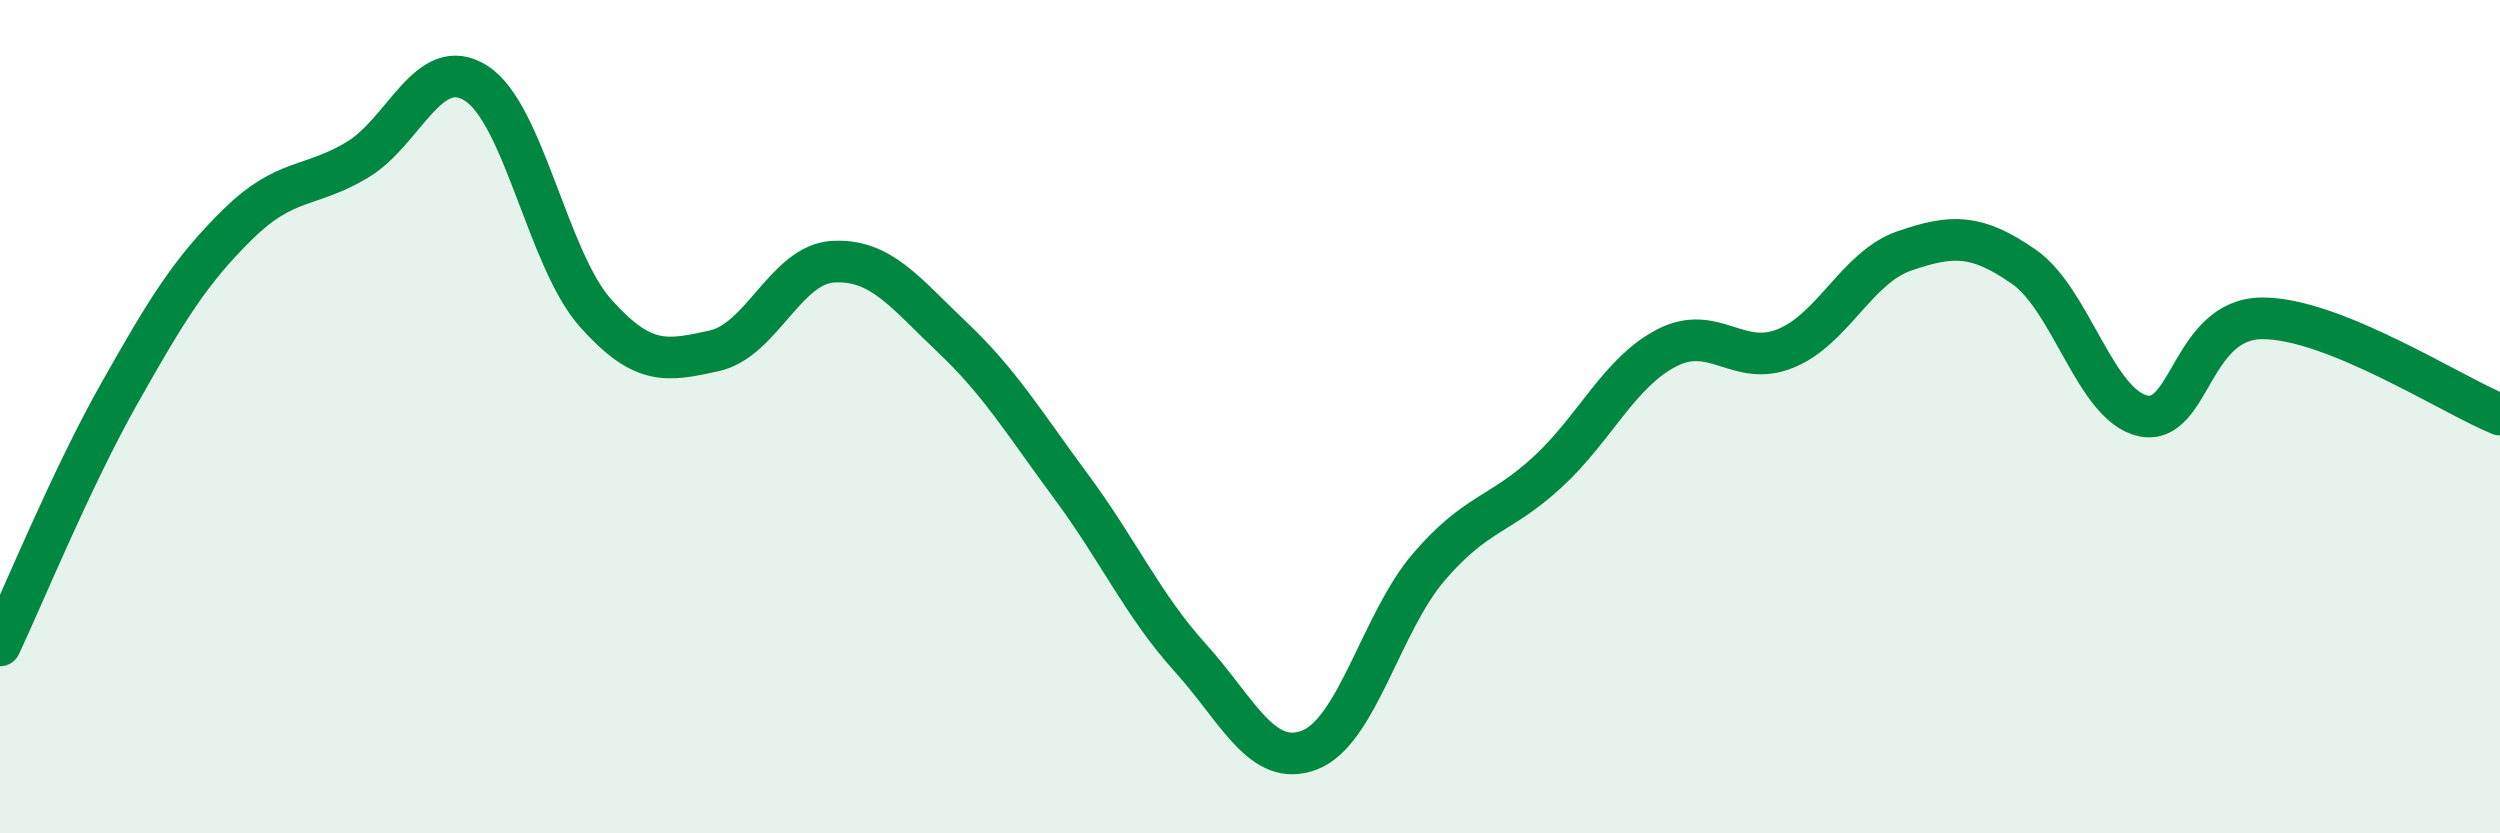 
    <svg width="60" height="20" viewBox="0 0 60 20" xmlns="http://www.w3.org/2000/svg">
      <path
        d="M 0,15.49 C 0.57,14.28 1.72,11.47 2.86,9.45 C 4,7.43 4.57,6.5 5.71,5.38 C 6.85,4.26 7.43,4.52 8.57,3.84 C 9.71,3.16 10.29,1.27 11.43,2 C 12.57,2.73 13.15,6.23 14.29,7.51 C 15.43,8.79 16,8.67 17.14,8.42 C 18.28,8.17 18.86,6.34 20,6.28 C 21.14,6.22 21.72,7.02 22.86,8.1 C 24,9.18 24.57,10.14 25.71,11.68 C 26.85,13.22 27.43,14.53 28.57,15.79 C 29.71,17.05 30.29,18.44 31.43,18 C 32.57,17.56 33.15,14.94 34.29,13.61 C 35.43,12.28 36,12.38 37.14,11.33 C 38.28,10.28 38.86,8.94 40,8.35 C 41.14,7.76 41.72,8.83 42.86,8.36 C 44,7.89 44.57,6.41 45.71,6.02 C 46.85,5.63 47.43,5.61 48.57,6.4 C 49.71,7.19 50.29,9.73 51.43,9.98 C 52.57,10.23 52.58,7.65 54.29,7.64 C 56,7.63 58.86,9.49 60,9.95L60 20L0 20Z"
        fill="#008740"
        opacity="0.1"
        stroke-linecap="round"
        stroke-linejoin="round"
      />
      <path
        d="M 0,15.49 C 0.57,14.28 1.72,11.47 2.86,9.45 C 4,7.43 4.57,6.5 5.71,5.38 C 6.85,4.26 7.43,4.52 8.57,3.84 C 9.71,3.16 10.29,1.27 11.43,2 C 12.57,2.73 13.15,6.23 14.29,7.51 C 15.43,8.79 16,8.67 17.14,8.42 C 18.28,8.17 18.86,6.34 20,6.28 C 21.14,6.22 21.72,7.02 22.86,8.1 C 24,9.18 24.57,10.14 25.71,11.68 C 26.85,13.22 27.43,14.53 28.57,15.79 C 29.71,17.05 30.29,18.44 31.43,18 C 32.57,17.56 33.15,14.94 34.29,13.61 C 35.43,12.28 36,12.38 37.14,11.33 C 38.28,10.28 38.86,8.94 40,8.35 C 41.14,7.76 41.72,8.83 42.86,8.36 C 44,7.89 44.57,6.41 45.71,6.02 C 46.85,5.63 47.43,5.61 48.57,6.4 C 49.71,7.19 50.29,9.73 51.43,9.98 C 52.57,10.23 52.58,7.65 54.29,7.64 C 56,7.63 58.86,9.49 60,9.95"
        stroke="#008740"
        stroke-width="1"
        fill="none"
        stroke-linecap="round"
        stroke-linejoin="round"
      />
    </svg>
  